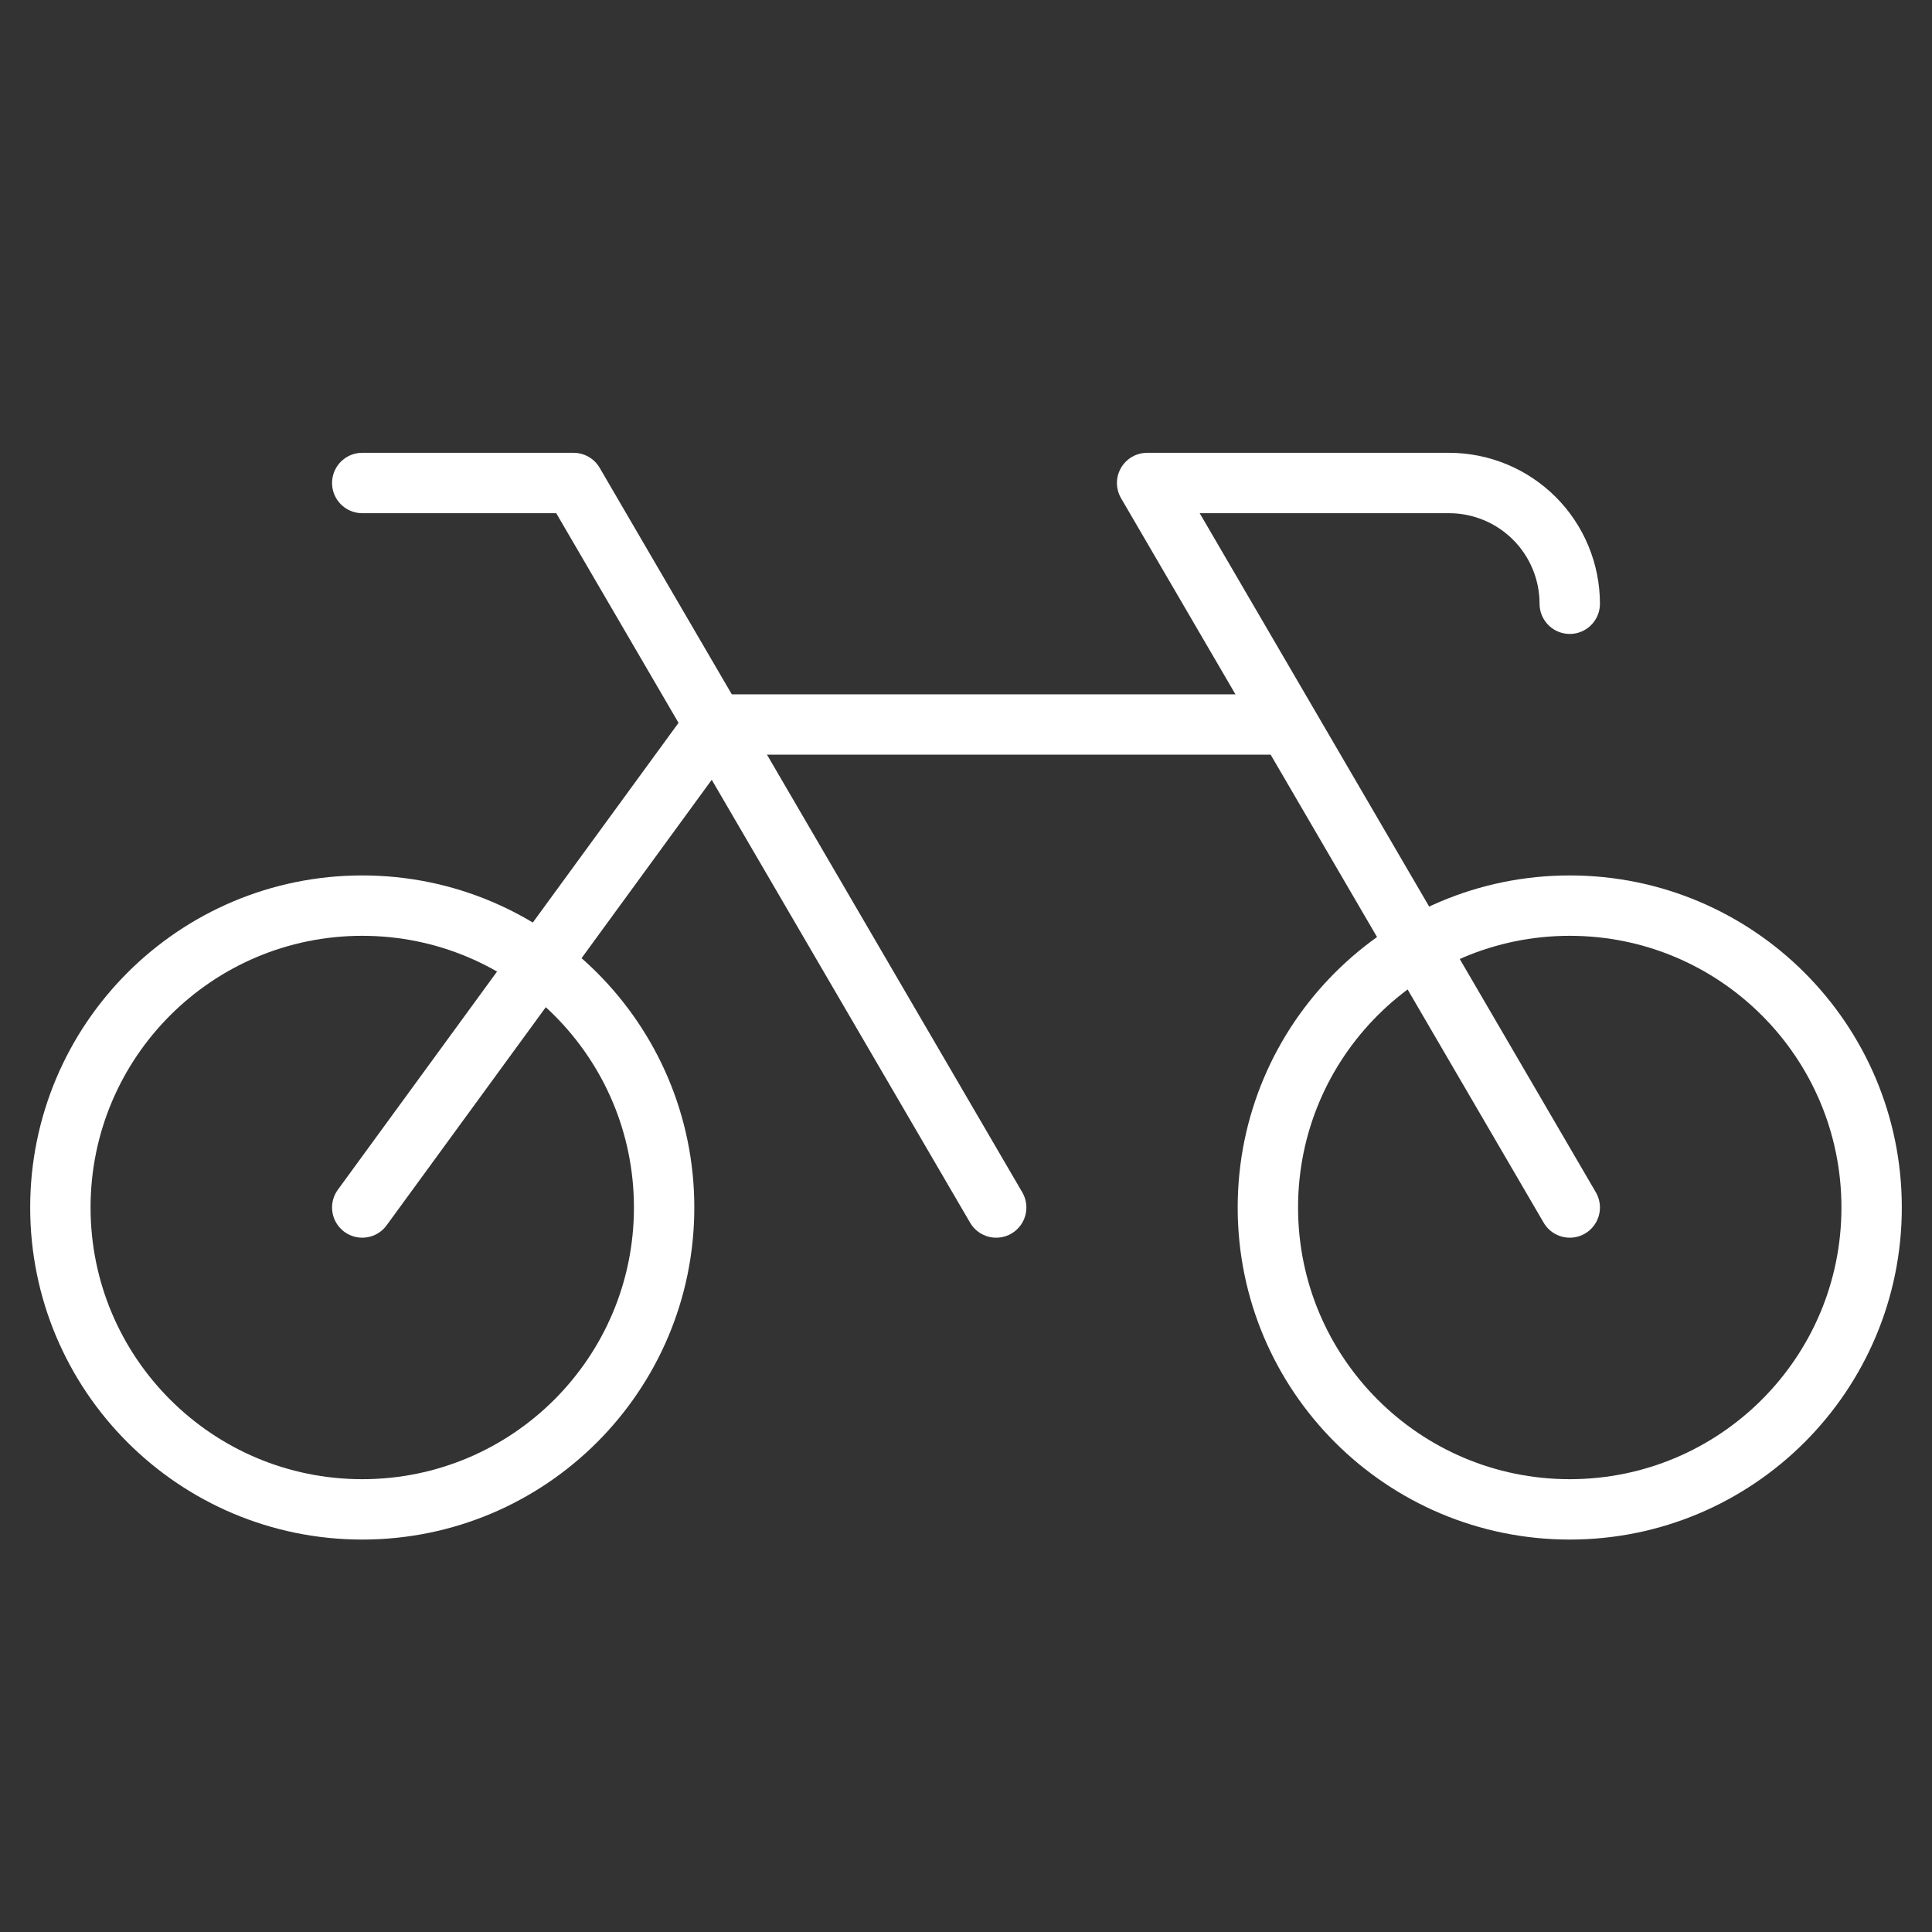 <svg width="96" height="96" viewBox="0 0 96 96" fill="none" xmlns="http://www.w3.org/2000/svg">
<rect x="0" y="0" width="96" height="96" fill="#333333" stroke="none"/>
<path d="M78 30C78 28.409 77.368 26.883 76.243 25.757C75.117 24.632 73.591 24 72 24H57L78 60" stroke="white" stroke-width="3" stroke-linecap="round" stroke-linejoin="round"/>
<path d="M78 75C86.284 75 93 68.284 93 60C93 51.716 86.284 45 78 45C69.716 45 63 51.716 63 60C63 68.284 69.716 75 78 75Z" stroke="white" stroke-width="3" stroke-linecap="round" stroke-linejoin="round"/>
<path d="M18 75C26.284 75 33 68.284 33 60C33 51.716 26.284 45 18 45C9.716 45 3 51.716 3 60C3 68.284 9.716 75 18 75Z" stroke="white" stroke-width="3" stroke-linecap="round" stroke-linejoin="round"/>
<path d="M18 24H28.5L49.5 60" stroke="white" stroke-width="3" stroke-linecap="round" stroke-linejoin="round"/>
<path d="M63.788 36H35.513L18 60" stroke="white" stroke-width="3" stroke-linecap="round" stroke-linejoin="round"/>
</svg>
